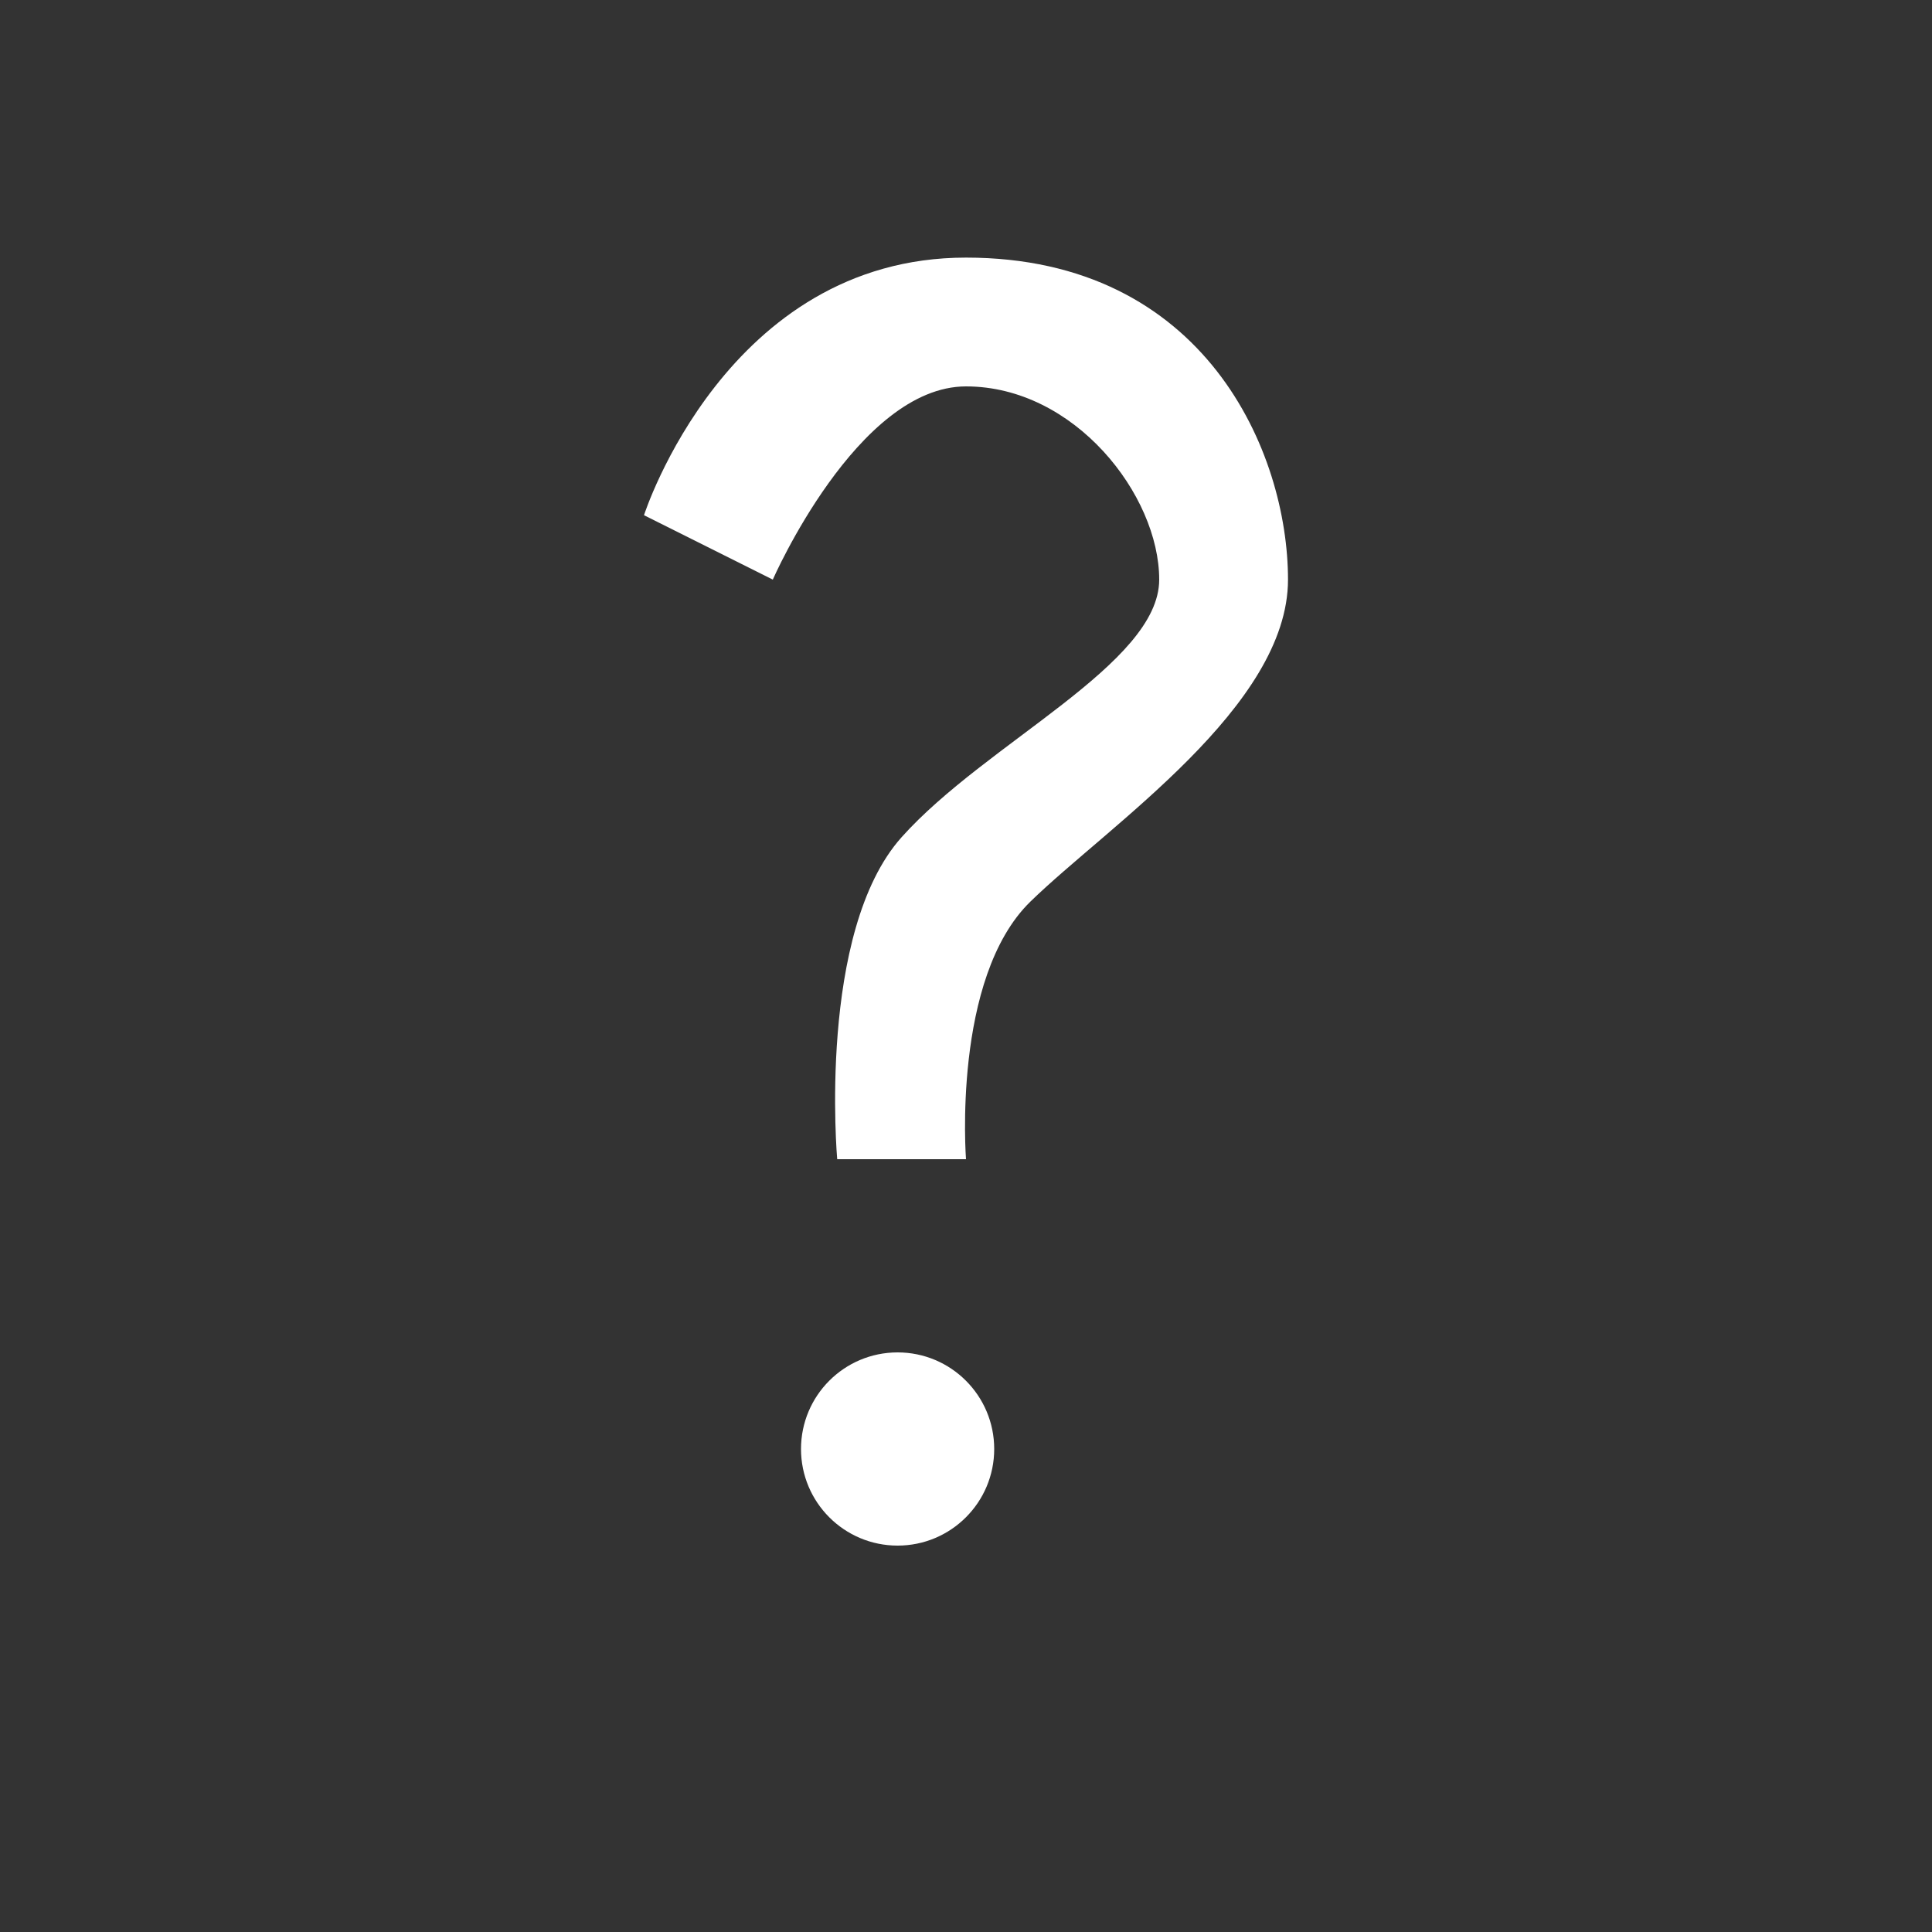 <?xml version="1.0" encoding="utf-8"?>
<!-- Generator: Adobe Illustrator 16.0.3, SVG Export Plug-In . SVG Version: 6.00 Build 0)  -->
<!DOCTYPE svg PUBLIC "-//W3C//DTD SVG 1.1//EN" "http://www.w3.org/Graphics/SVG/1.1/DTD/svg11.dtd">
<svg version="1.1" id="Layer_1" xmlns="http://www.w3.org/2000/svg" xmlns:xlink="http://www.w3.org/1999/xlink" x="0px" y="0px"
	 width="30px" height="30px" viewBox="0 0 30 30" style="enable-background:new 0 0 30 30;" xml:space="preserve">
<rect x="0" y="0" width="30" height="30" fill="#333333" stroke="none"/>
<style type="text/css">
<![CDATA[
	.st0{fill-rule:evenodd;clip-rule:evenodd;fill:#FFFFFF;}
]]>
</style>
<path class="st0" d="M13.938,21c0.829,0,1.5,0.672,1.5,1.5s-0.671,1.5-1.5,1.5s-1.5-0.672-1.5-1.5S13.109,21,13.938,21z"/>
<path class="st0" d="M10,8c0,0,1.281-4,5-4s5,3.031,5,5s-2.781,3.813-4,5s-1,4-1,4h-2c0,0-0.313-3.531,1-5s4-2.688,4-4s-1.313-3-3-3
	s-3,3-3,3L10,8z"/>
</svg>
